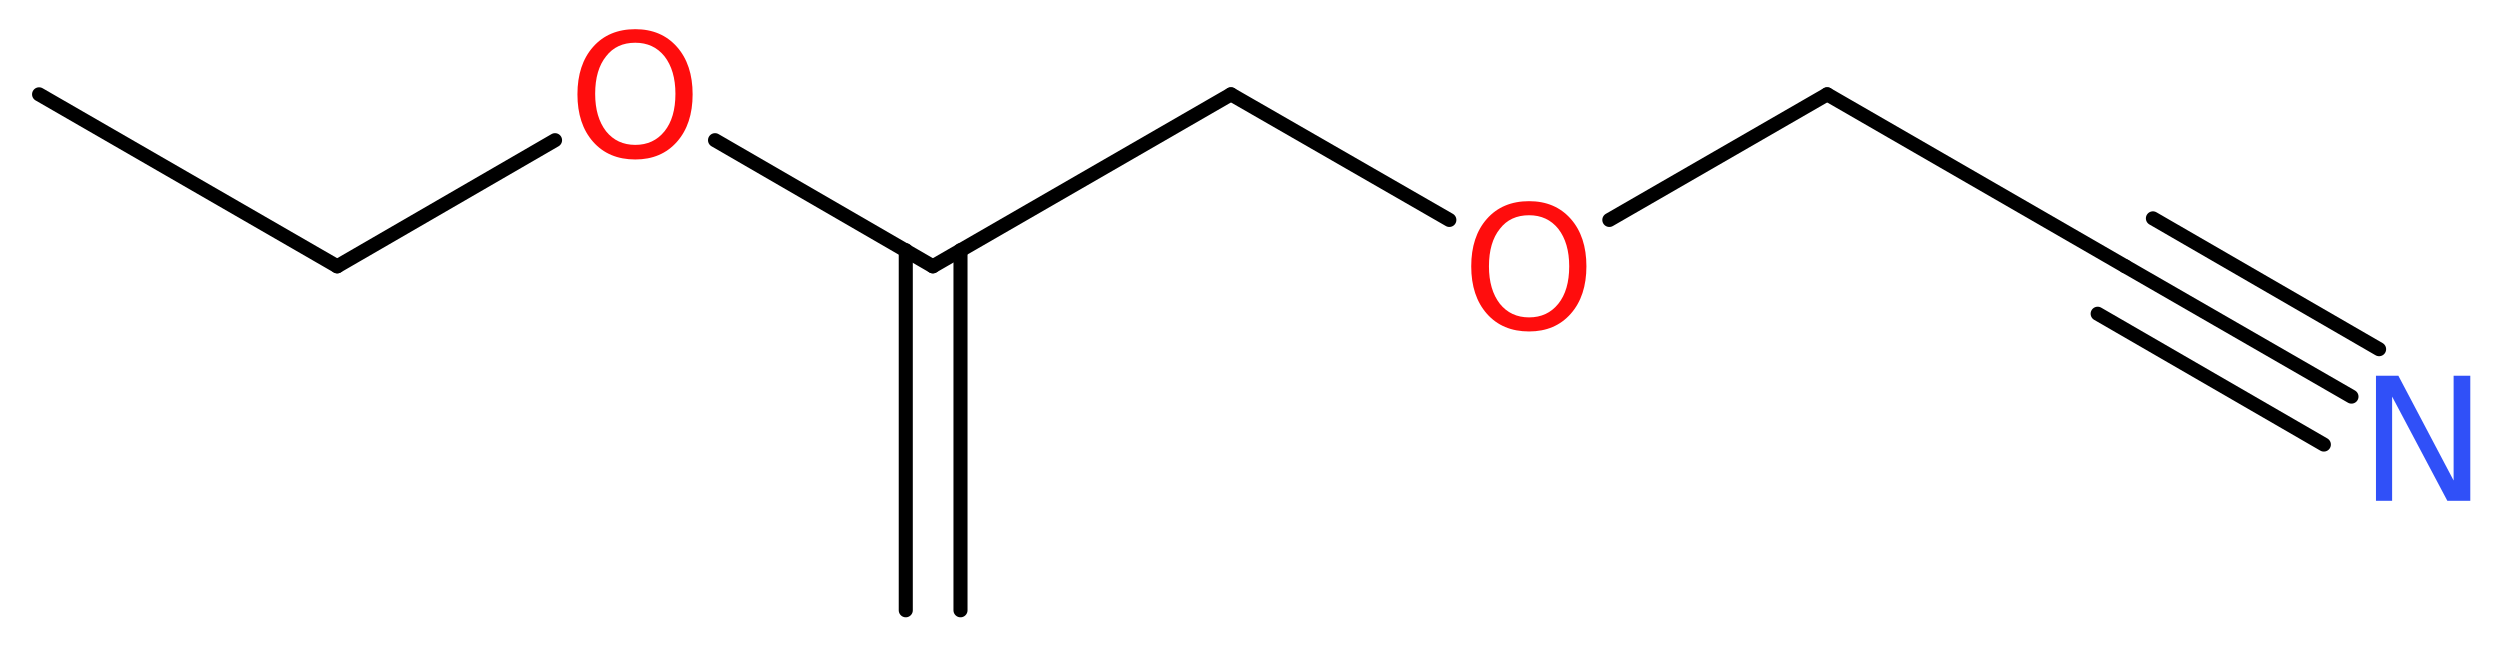 <?xml version='1.0' encoding='UTF-8'?>
<!DOCTYPE svg PUBLIC "-//W3C//DTD SVG 1.1//EN" "http://www.w3.org/Graphics/SVG/1.1/DTD/svg11.dtd">
<svg version='1.2' xmlns='http://www.w3.org/2000/svg' xmlns:xlink='http://www.w3.org/1999/xlink' width='47.97mm' height='12.41mm' viewBox='0 0 47.97 12.41'>
  <desc>Generated by the Chemistry Development Kit (http://github.com/cdk)</desc>
  <g stroke-linecap='round' stroke-linejoin='round' stroke='#000000' stroke-width='.27' fill='#FF0D0D'>
    <rect x='.0' y='.0' width='48.0' height='13.0' fill='#FFFFFF' stroke='none'/>
    <g id='mol1' class='mol'>
      <g id='mol1bnd1' class='bond'>
        <line x1='17.38' y1='11.71' x2='17.38' y2='4.8'/>
        <line x1='18.43' y1='11.71' x2='18.43' y2='4.8'/>
      </g>
      <line id='mol1bnd2' class='bond' x1='17.9' y1='5.11' x2='23.62' y2='1.81'/>
      <line id='mol1bnd3' class='bond' x1='23.62' y1='1.81' x2='27.81' y2='4.22'/>
      <line id='mol1bnd4' class='bond' x1='30.88' y1='4.22' x2='35.06' y2='1.81'/>
      <line id='mol1bnd5' class='bond' x1='35.06' y1='1.81' x2='40.78' y2='5.11'/>
      <g id='mol1bnd6' class='bond'>
        <line x1='40.78' y1='5.11' x2='45.12' y2='7.61'/>
        <line x1='41.31' y1='4.19' x2='45.65' y2='6.7'/>
        <line x1='40.25' y1='6.02' x2='44.59' y2='8.53'/>
      </g>
      <line id='mol1bnd7' class='bond' x1='17.9' y1='5.11' x2='13.72' y2='2.69'/>
      <line id='mol1bnd8' class='bond' x1='10.65' y1='2.69' x2='6.47' y2='5.11'/>
      <line id='mol1bnd9' class='bond' x1='6.47' y1='5.11' x2='.75' y2='1.81'/>
      <path id='mol1atm4' class='atom' d='M29.34 4.13q-.36 .0 -.56 .26q-.21 .26 -.21 .72q.0 .45 .21 .72q.21 .26 .56 .26q.35 .0 .56 -.26q.21 -.26 .21 -.72q.0 -.45 -.21 -.72q-.21 -.26 -.56 -.26zM29.34 3.86q.5 .0 .8 .34q.3 .34 .3 .91q.0 .57 -.3 .91q-.3 .34 -.8 .34q-.51 .0 -.81 -.34q-.3 -.34 -.3 -.91q.0 -.57 .3 -.91q.3 -.34 .81 -.34z' stroke='none'/>
      <path id='mol1atm7' class='atom' d='M45.59 7.21h.43l1.06 2.01v-2.01h.32v2.4h-.44l-1.06 -2.0v2.0h-.31v-2.4z' stroke='none' fill='#3050F8'/>
      <path id='mol1atm8' class='atom' d='M12.19 .82q-.36 .0 -.56 .26q-.21 .26 -.21 .72q.0 .45 .21 .72q.21 .26 .56 .26q.35 .0 .56 -.26q.21 -.26 .21 -.72q.0 -.45 -.21 -.72q-.21 -.26 -.56 -.26zM12.19 .56q.5 .0 .8 .34q.3 .34 .3 .91q.0 .57 -.3 .91q-.3 .34 -.8 .34q-.51 .0 -.81 -.34q-.3 -.34 -.3 -.91q.0 -.57 .3 -.91q.3 -.34 .81 -.34z' stroke='none'/>
    </g>
  </g>
</svg>
